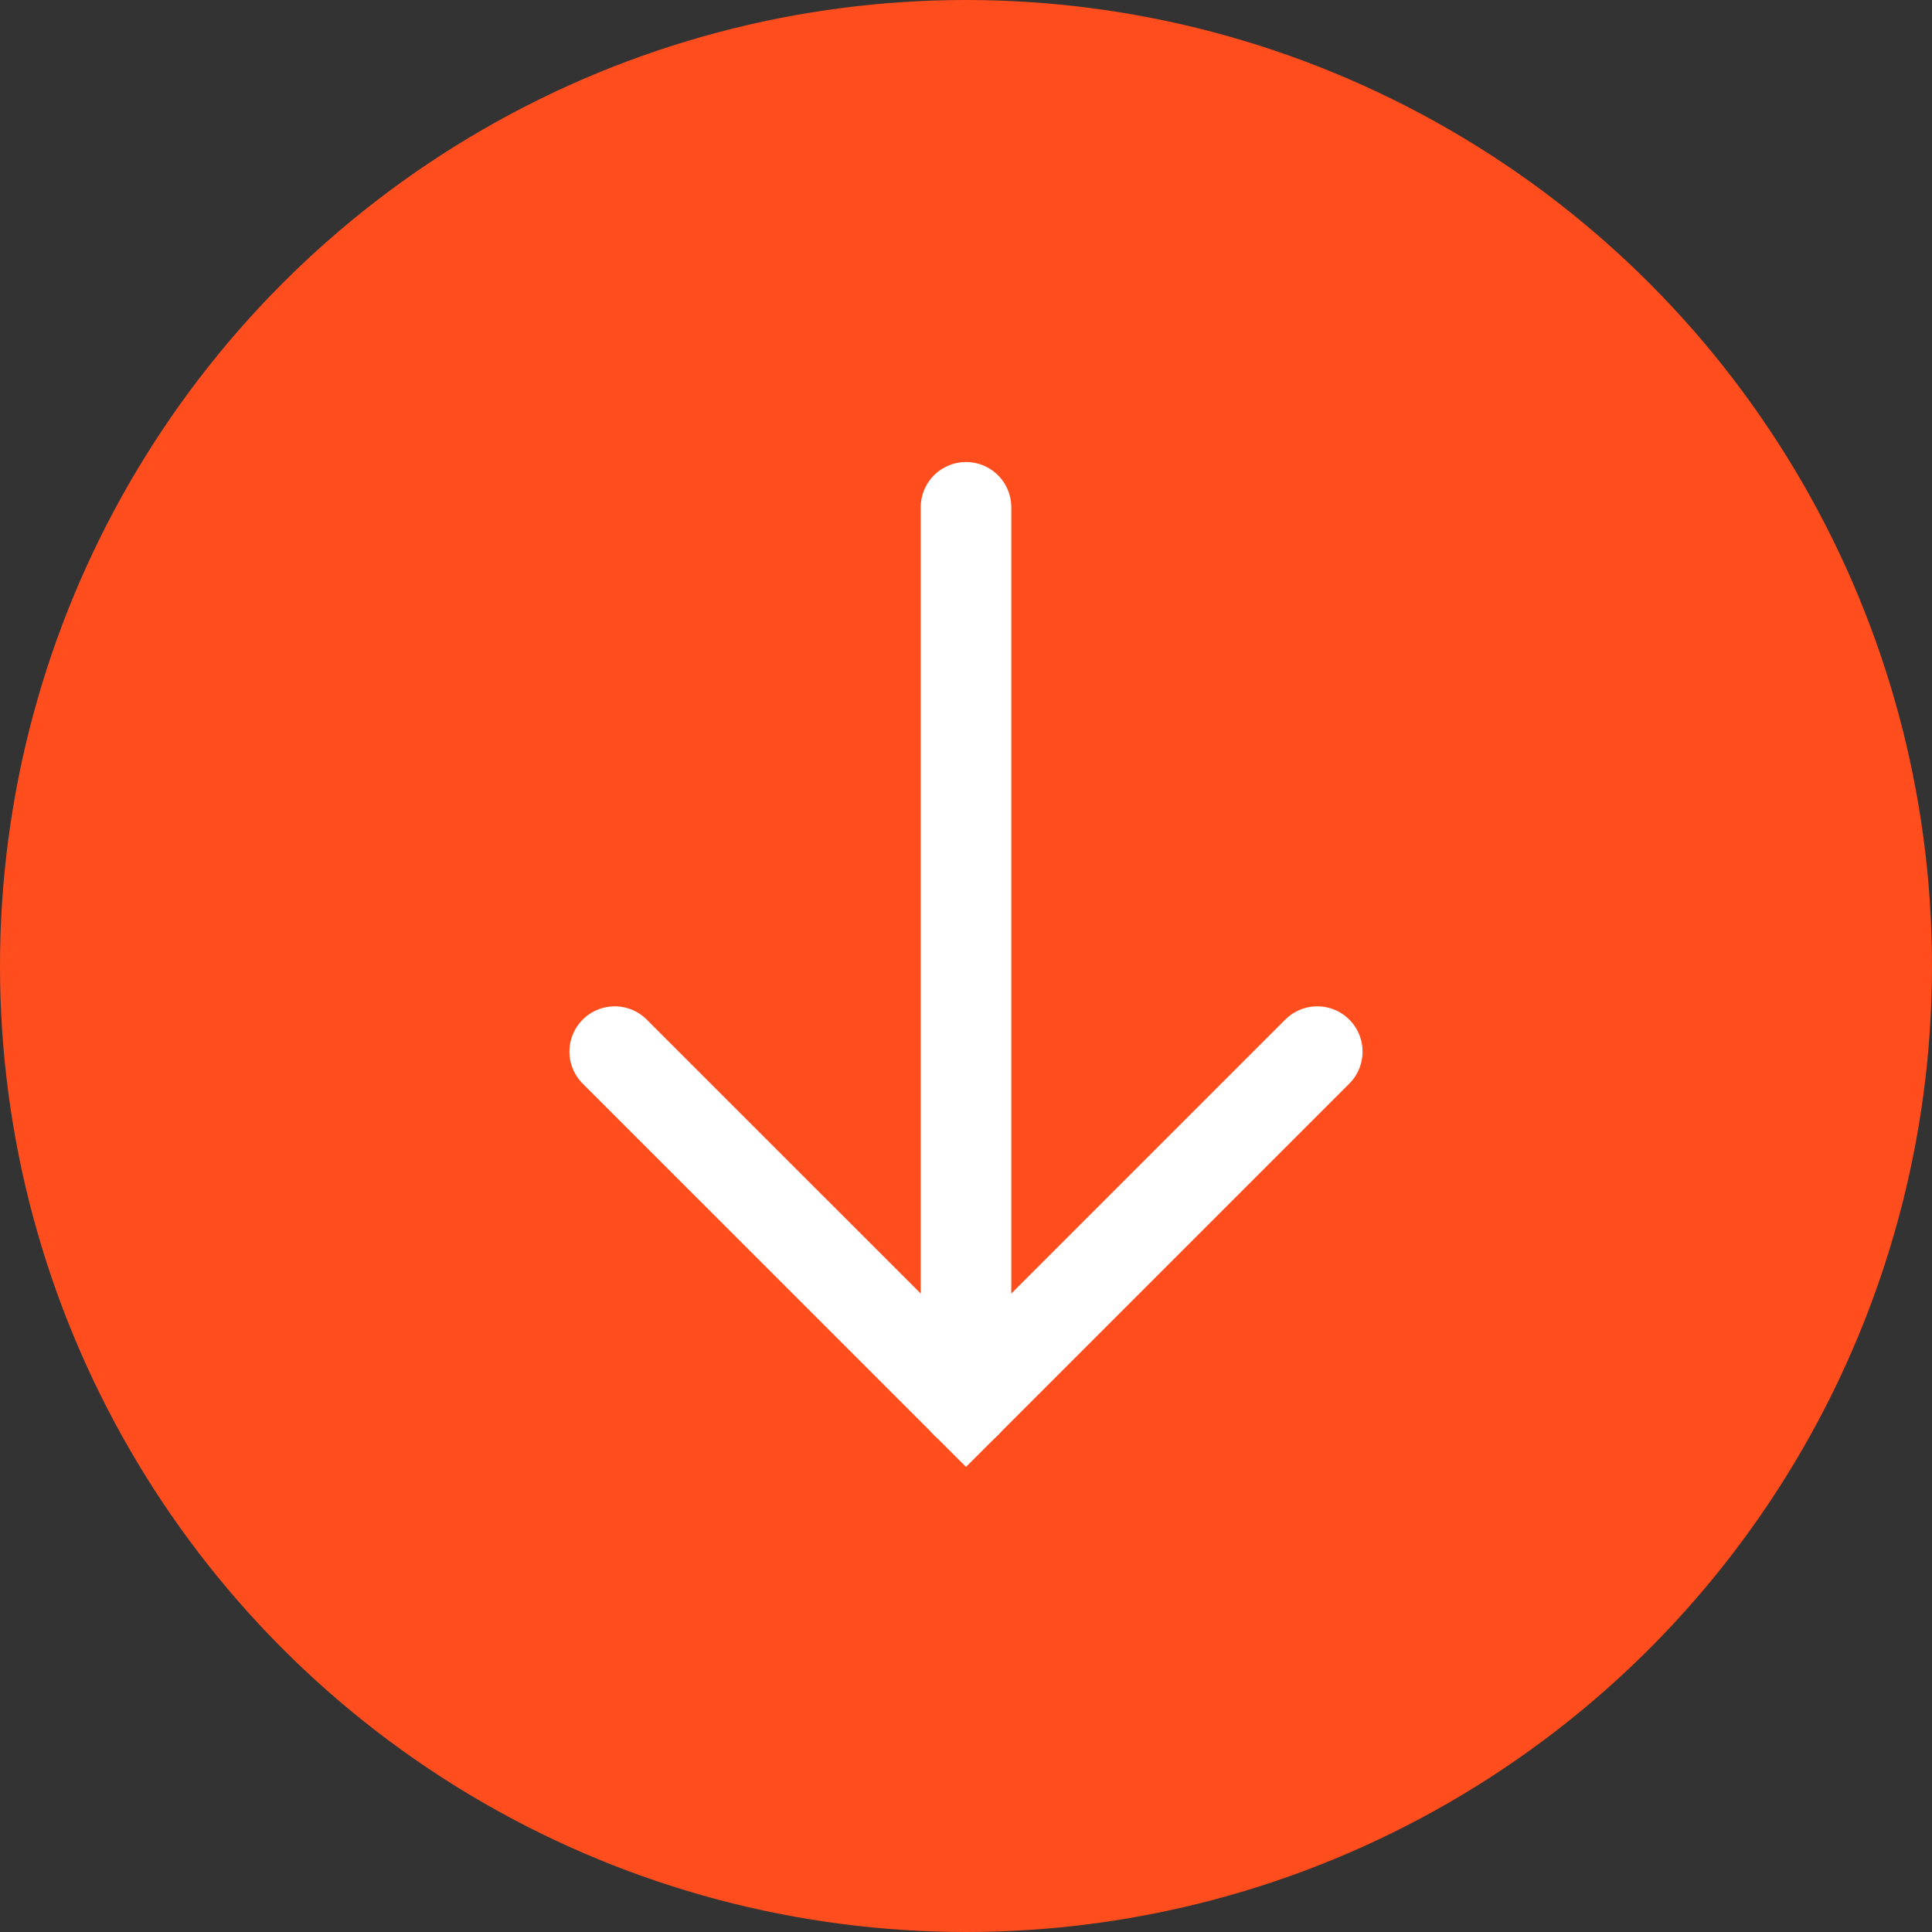 <svg width="64" height="64" viewBox="0 0 64 64" fill="none" xmlns="http://www.w3.org/2000/svg">
<rect x="0" y="0" width="64" height="64" fill="#333333" stroke="none"/>
<circle cx="32" cy="32" r="32" fill="#FF4D1D"/>
<path d="M32 16.805L32 46.477" stroke="white" stroke-width="3" stroke-linecap="round"/>
<path d="M43.636 34.836L32 46.472L20.363 34.836" stroke="white" stroke-width="3" stroke-linecap="round"/>
</svg>
